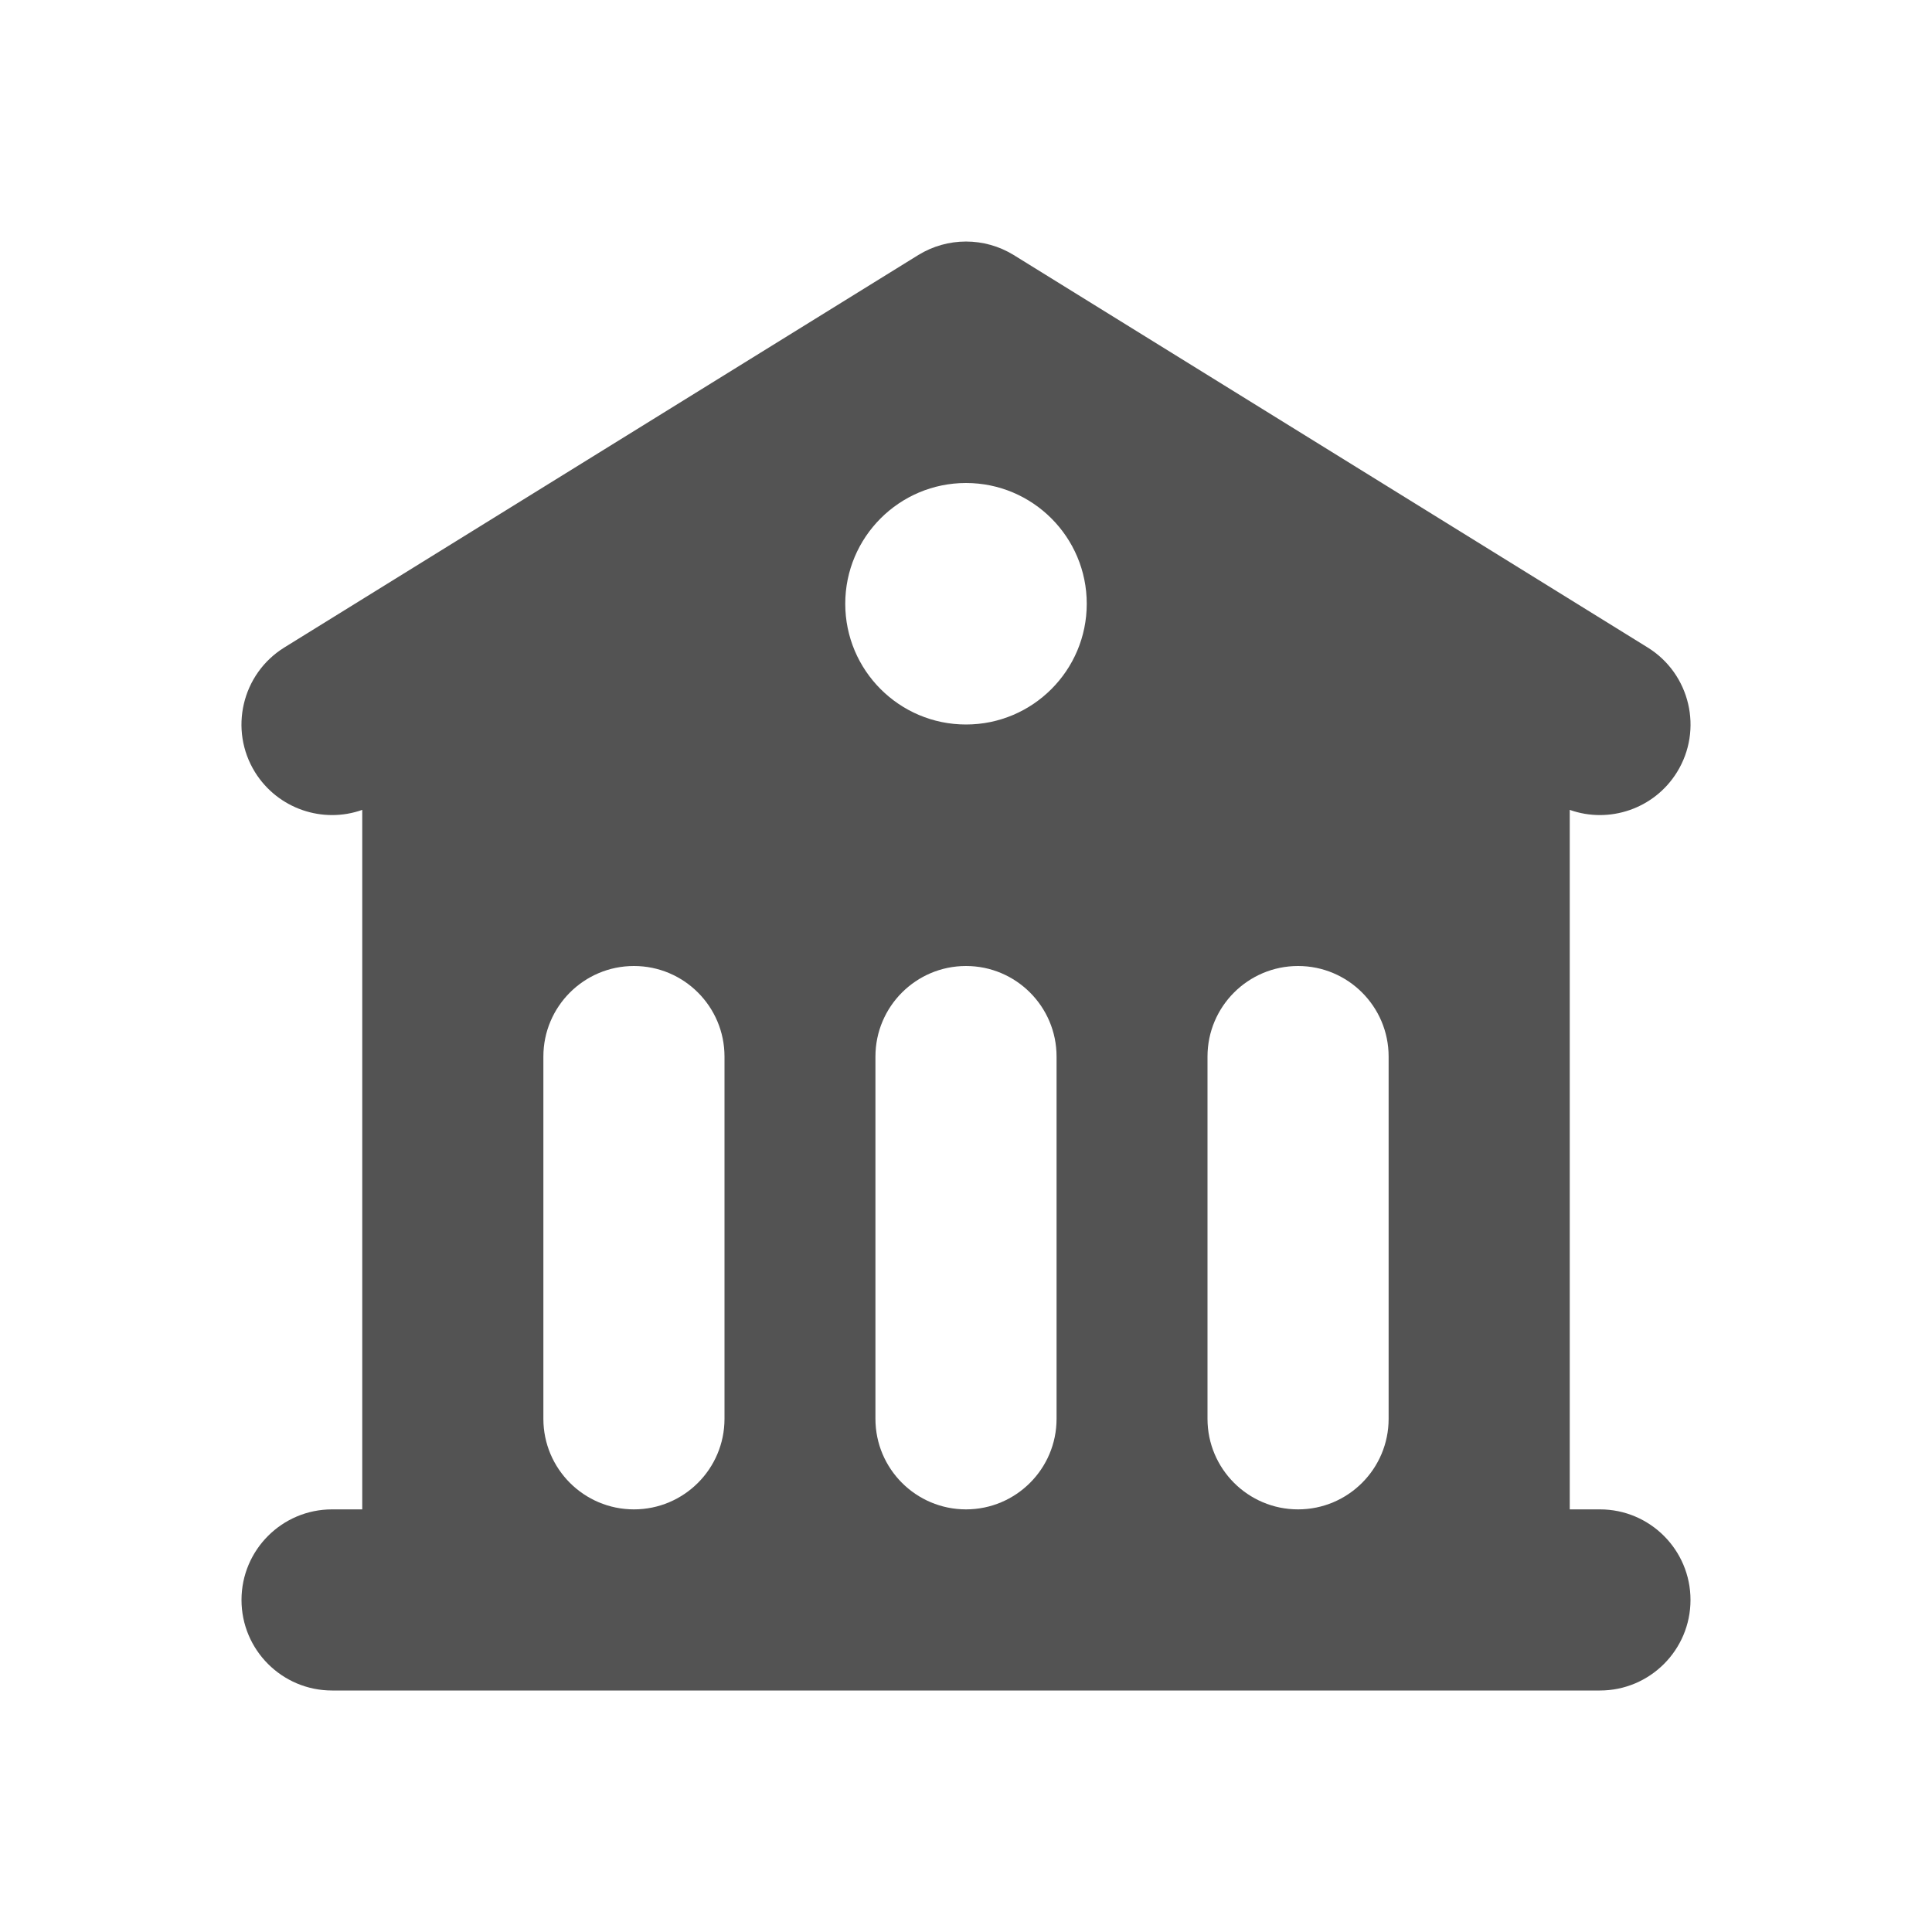 <svg width="16" height="16" viewBox="0 0 16 16" fill="none" xmlns="http://www.w3.org/2000/svg">
<path fill-rule="evenodd" clip-rule="evenodd" d="M7.605 2.112C7.847 1.963 8.153 1.963 8.395 2.112L13.645 5.362C13.997 5.58 14.106 6.043 13.888 6.395C13.699 6.7 13.325 6.823 13 6.707V12.5H13.25C13.664 12.5 14 12.836 14 13.25C14 13.664 13.664 14 13.25 14H2.75C2.336 14 2 13.664 2 13.25C2 12.836 2.336 12.5 2.75 12.5H3V6.707C2.675 6.823 2.302 6.7 2.112 6.395C1.894 6.043 2.003 5.58 2.355 5.362L7.605 2.112ZM4.5 8.75C4.5 8.336 4.836 8 5.25 8C5.664 8 6 8.336 6 8.75V11.75C6 12.164 5.664 12.5 5.25 12.5C4.836 12.5 4.5 12.164 4.5 11.75V8.75ZM8 8C7.586 8 7.25 8.336 7.25 8.75V11.75C7.25 12.164 7.586 12.5 8 12.5C8.414 12.5 8.75 12.164 8.75 11.75V8.75C8.75 8.336 8.414 8 8 8ZM10 8.75C10 8.336 10.336 8 10.75 8C11.164 8 11.5 8.336 11.5 8.75V11.75C11.5 12.164 11.164 12.5 10.75 12.5C10.336 12.5 10 12.164 10 11.75V8.75ZM8 6C8.552 6 9 5.552 9 5C9 4.448 8.552 4 8 4C7.448 4 7 4.448 7 5C7 5.552 7.448 6 8 6Z" fill="#525252" fill-opacity="0.99"/>
</svg>
